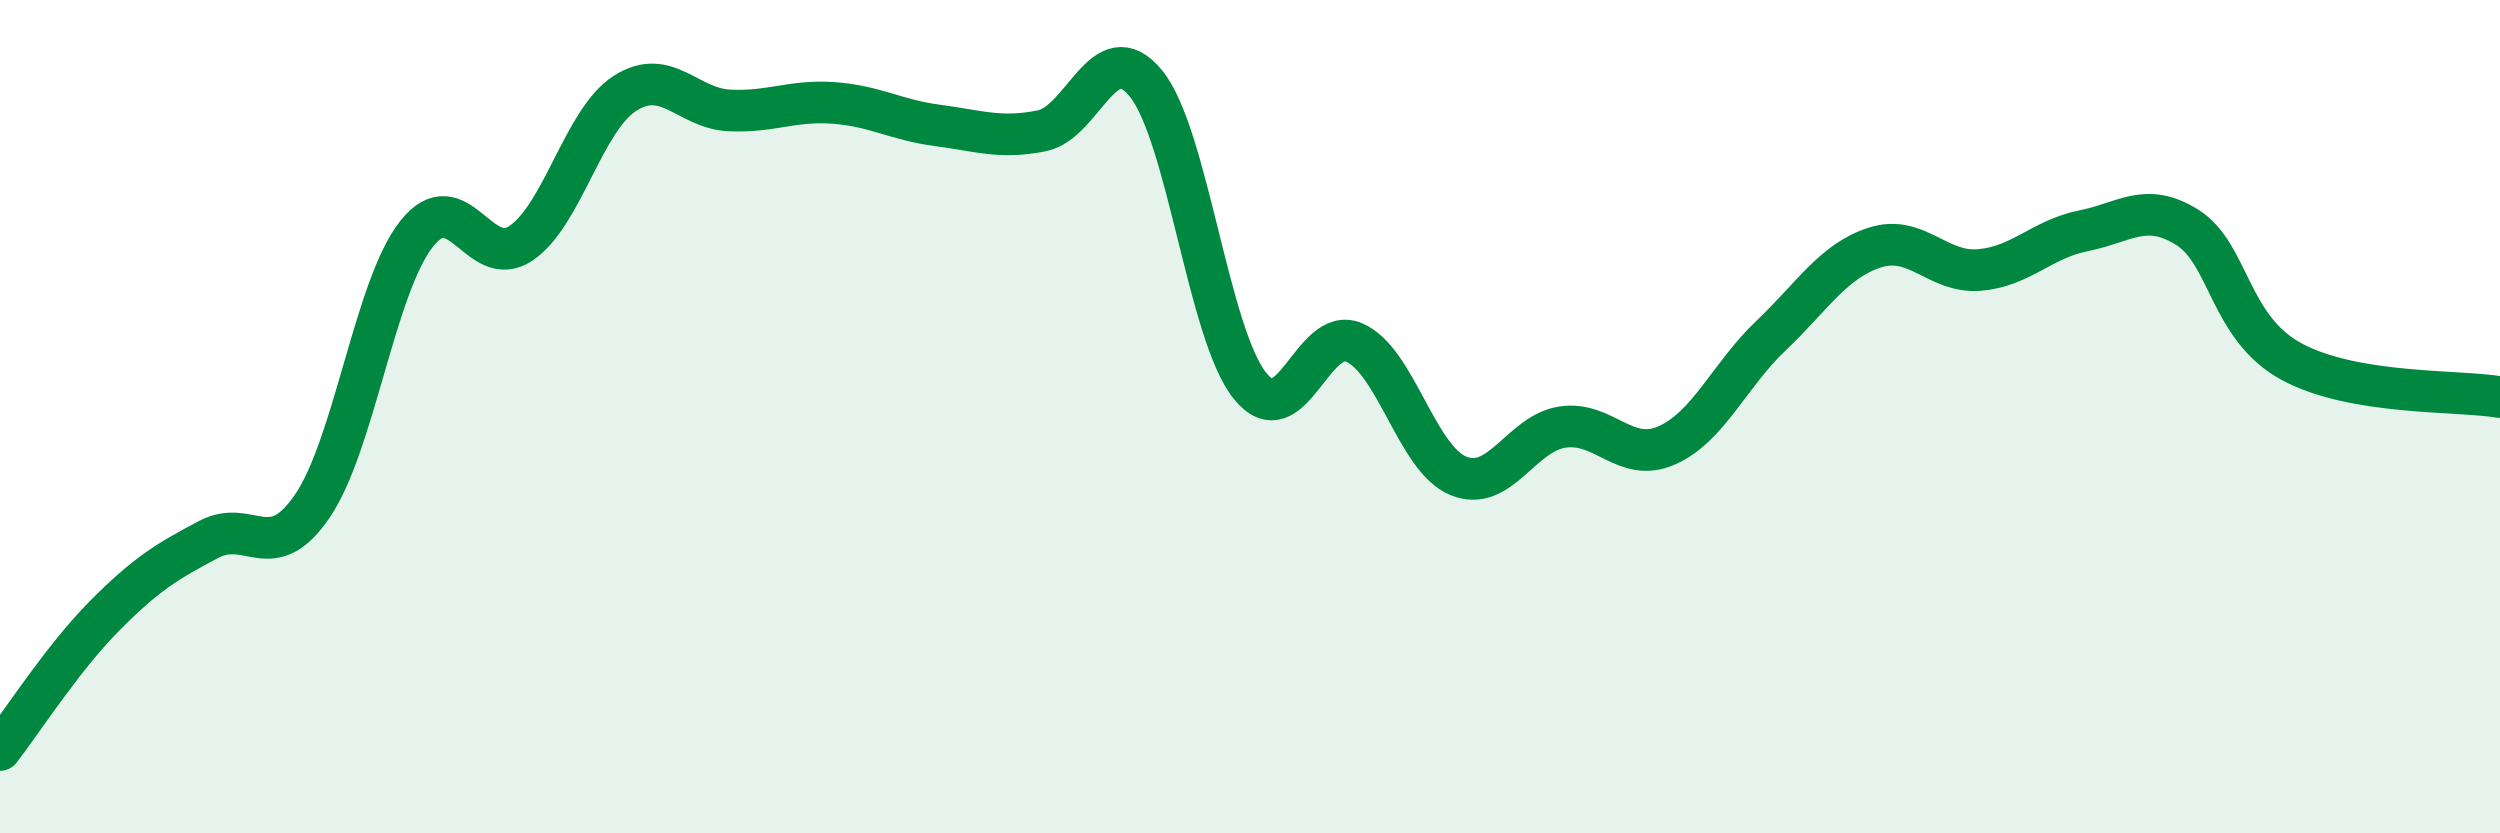 
    <svg width="60" height="20" viewBox="0 0 60 20" xmlns="http://www.w3.org/2000/svg">
      <path
        d="M 0,18 C 0.5,17.36 1.5,15.8 2.5,14.79 C 3.5,13.78 4,13.48 5,12.95 C 6,12.42 6.5,13.61 7.5,12.14 C 8.5,10.67 9,6.87 10,5.61 C 11,4.35 11.5,6.51 12.5,5.84 C 13.5,5.17 14,2.88 15,2.24 C 16,1.6 16.5,2.6 17.5,2.65 C 18.5,2.7 19,2.4 20,2.47 C 21,2.54 21.5,2.88 22.5,3.01 C 23.5,3.14 24,3.34 25,3.14 C 26,2.94 26.5,0.78 27.5,2 C 28.5,3.22 29,8.02 30,9.26 C 31,10.5 31.5,7.79 32.5,8.22 C 33.5,8.65 34,11.01 35,11.42 C 36,11.83 36.5,10.4 37.5,10.25 C 38.5,10.1 39,11.13 40,10.69 C 41,10.25 41.5,9.01 42.5,8.06 C 43.5,7.11 44,6.26 45,5.94 C 46,5.62 46.5,6.56 47.5,6.48 C 48.5,6.4 49,5.74 50,5.54 C 51,5.34 51.5,4.83 52.5,5.46 C 53.5,6.09 53.5,7.87 55,8.68 C 56.5,9.49 59,9.36 60,9.53L60 20L0 20Z"
        fill="#008740"
        opacity="0.1"
        stroke-linecap="round"
        stroke-linejoin="round"
      />
      <path
        d="M 0,18 C 0.5,17.36 1.5,15.8 2.5,14.79 C 3.5,13.78 4,13.48 5,12.95 C 6,12.42 6.5,13.61 7.5,12.14 C 8.5,10.67 9,6.87 10,5.61 C 11,4.35 11.5,6.51 12.5,5.84 C 13.5,5.17 14,2.88 15,2.24 C 16,1.6 16.5,2.6 17.5,2.65 C 18.5,2.7 19,2.4 20,2.47 C 21,2.54 21.5,2.88 22.5,3.01 C 23.5,3.14 24,3.34 25,3.14 C 26,2.94 26.5,0.78 27.5,2 C 28.5,3.22 29,8.02 30,9.26 C 31,10.5 31.5,7.79 32.5,8.22 C 33.5,8.65 34,11.01 35,11.42 C 36,11.83 36.5,10.4 37.5,10.25 C 38.5,10.1 39,11.13 40,10.69 C 41,10.25 41.5,9.01 42.5,8.06 C 43.5,7.11 44,6.26 45,5.94 C 46,5.62 46.5,6.56 47.5,6.48 C 48.5,6.4 49,5.74 50,5.54 C 51,5.34 51.5,4.83 52.5,5.46 C 53.5,6.09 53.5,7.87 55,8.68 C 56.5,9.49 59,9.36 60,9.53"
        stroke="#008740"
        stroke-width="1"
        fill="none"
        stroke-linecap="round"
        stroke-linejoin="round"
      />
    </svg>
  